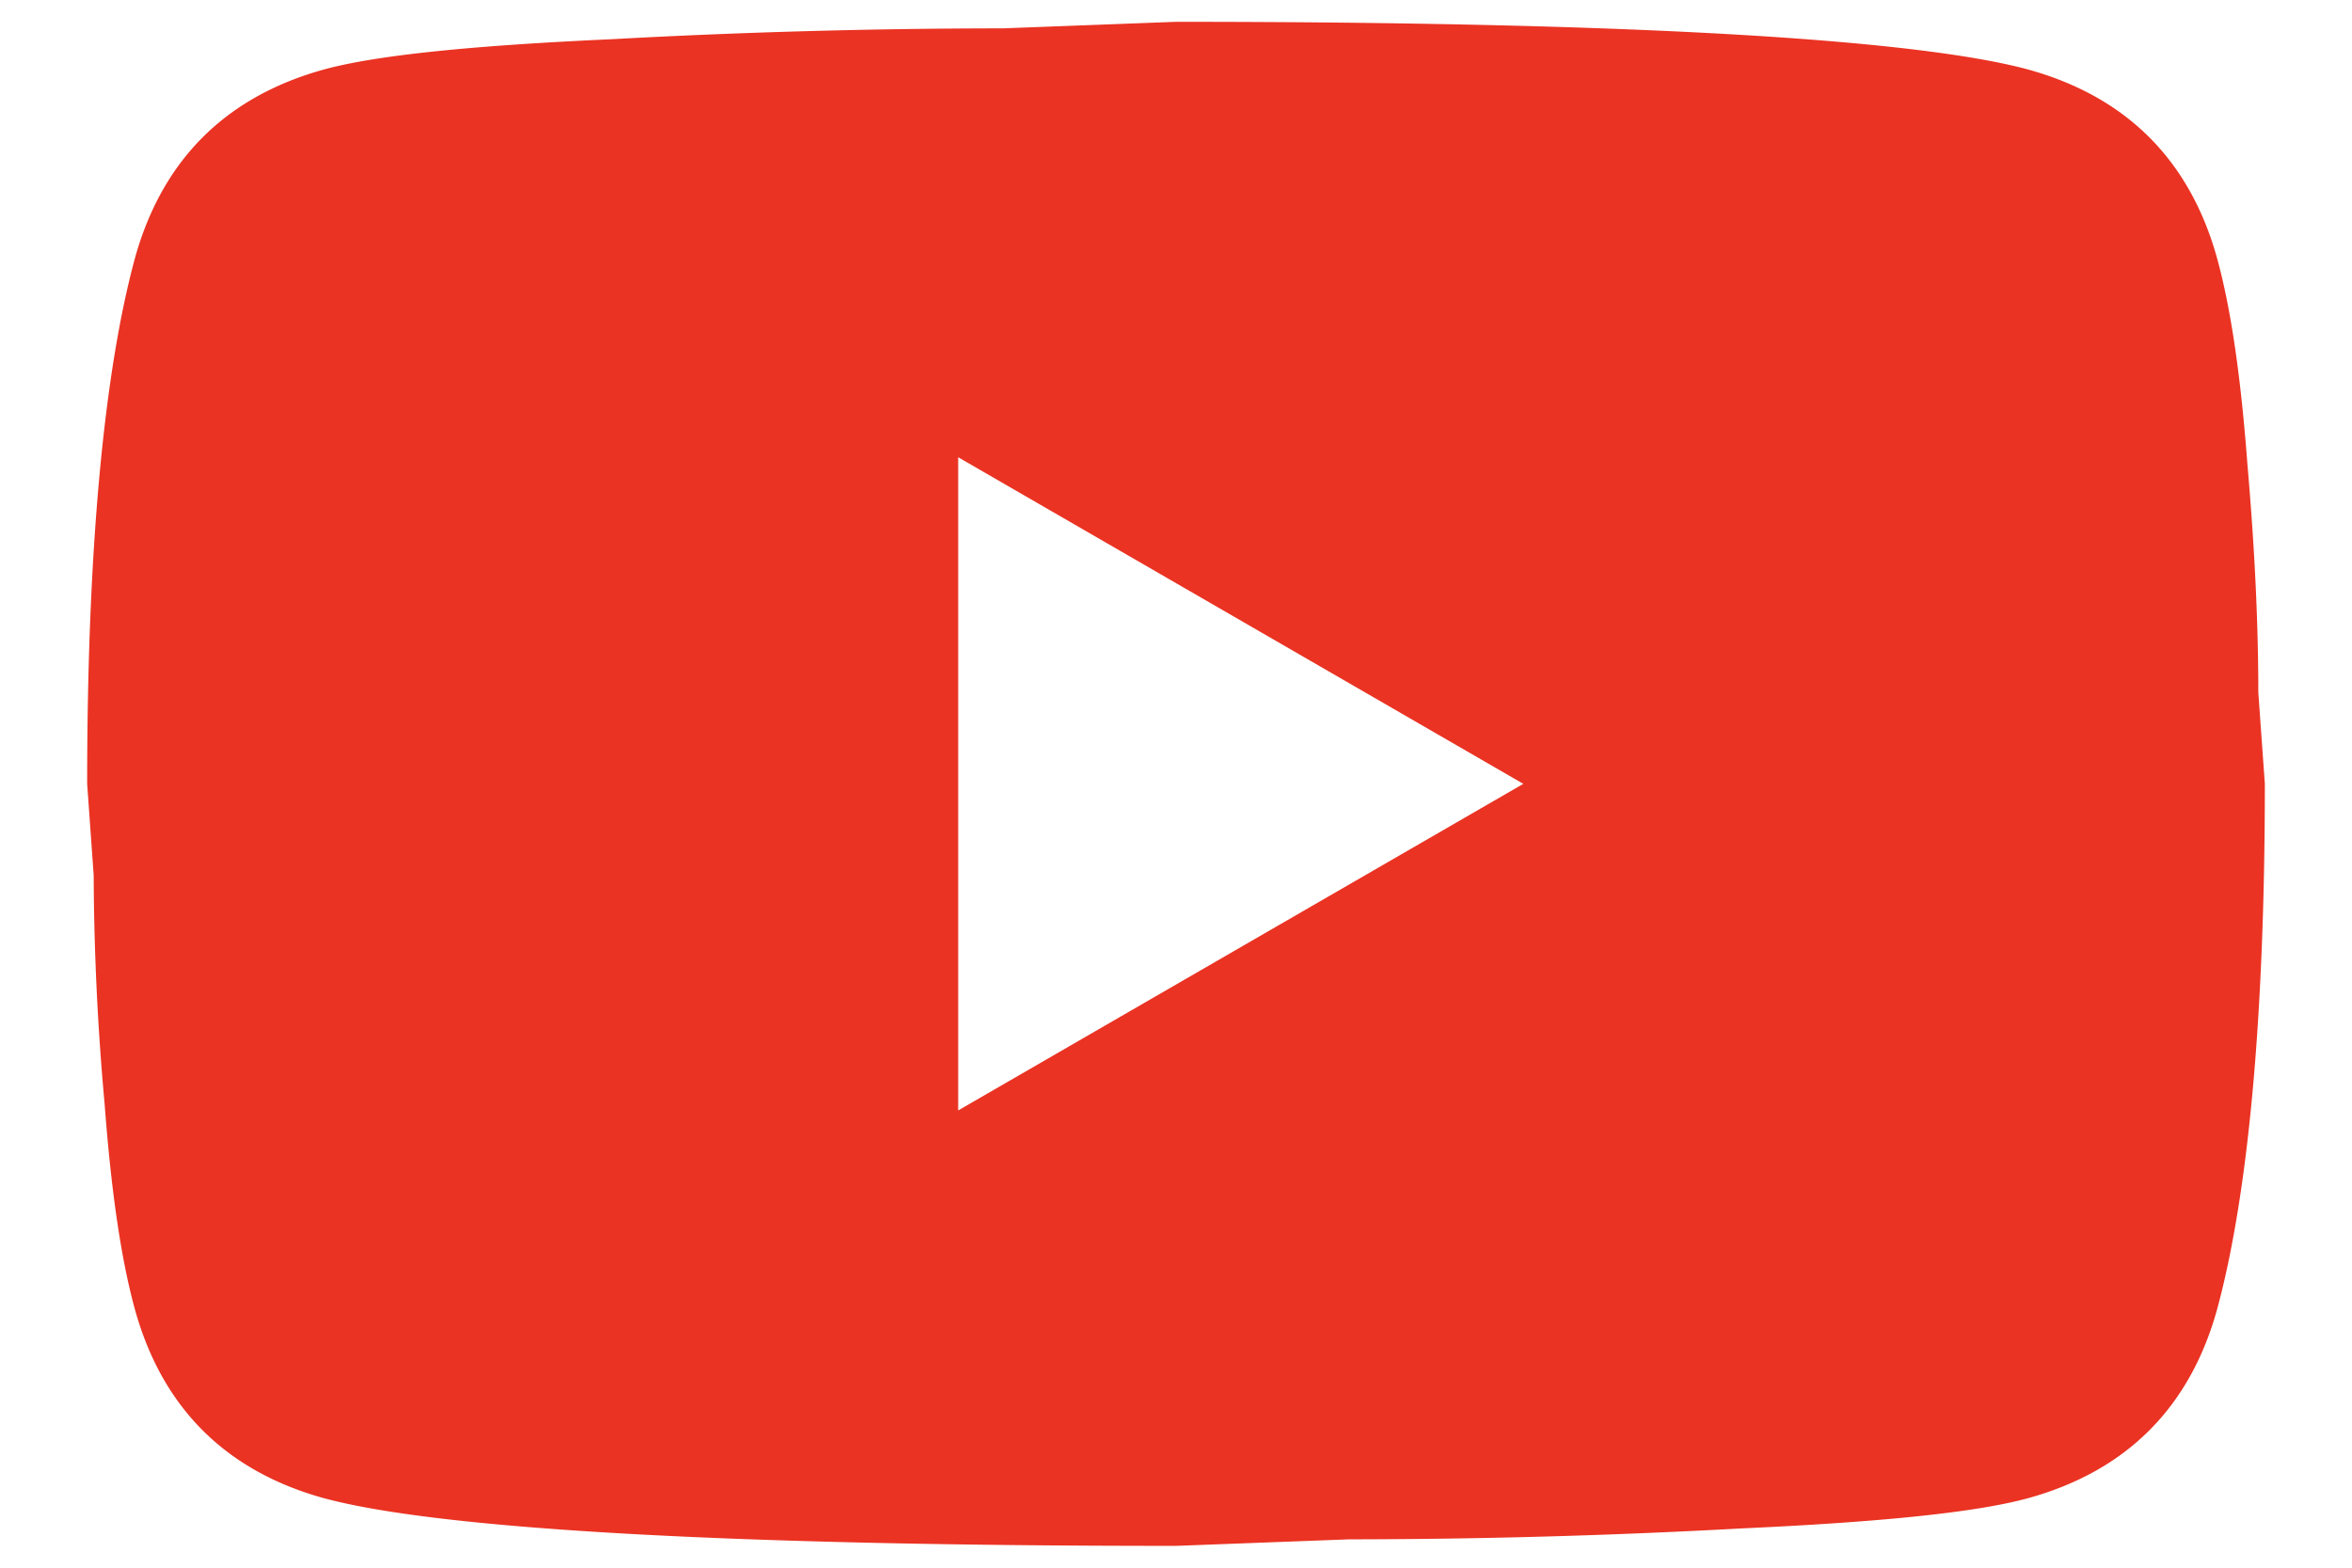 <?xml version="1.0" encoding="UTF-8"?>
<svg xmlns="http://www.w3.org/2000/svg" width="18" height="12" fill="none">
  <path d="M7.333 8.5L11.658 6 7.333 3.5v5zm9.634-6.525c.108.392.183.917.233 1.583.058.667.083 1.242.083 1.742l.05.7c0 1.825-.133 3.167-.366 4.025-.209.75-.692 1.233-1.442 1.442-.392.108-1.108.183-2.208.233a55.573 55.573 0 01-2.992.083L9 11.833c-3.492 0-5.667-.133-6.525-.366-.75-.209-1.233-.692-1.442-1.442C.925 9.633.85 9.108.8 8.442A20.05 20.05 0 01.717 6.7L.667 6c0-1.825.133-3.167.366-4.025.209-.75.692-1.233 1.442-1.442C2.867.425 3.583.35 4.683.3A55.542 55.542 0 017.675.217L9 .167c3.492 0 5.667.133 6.525.366.75.209 1.233.692 1.442 1.442z" fill="#EA3323"></path>
</svg>
